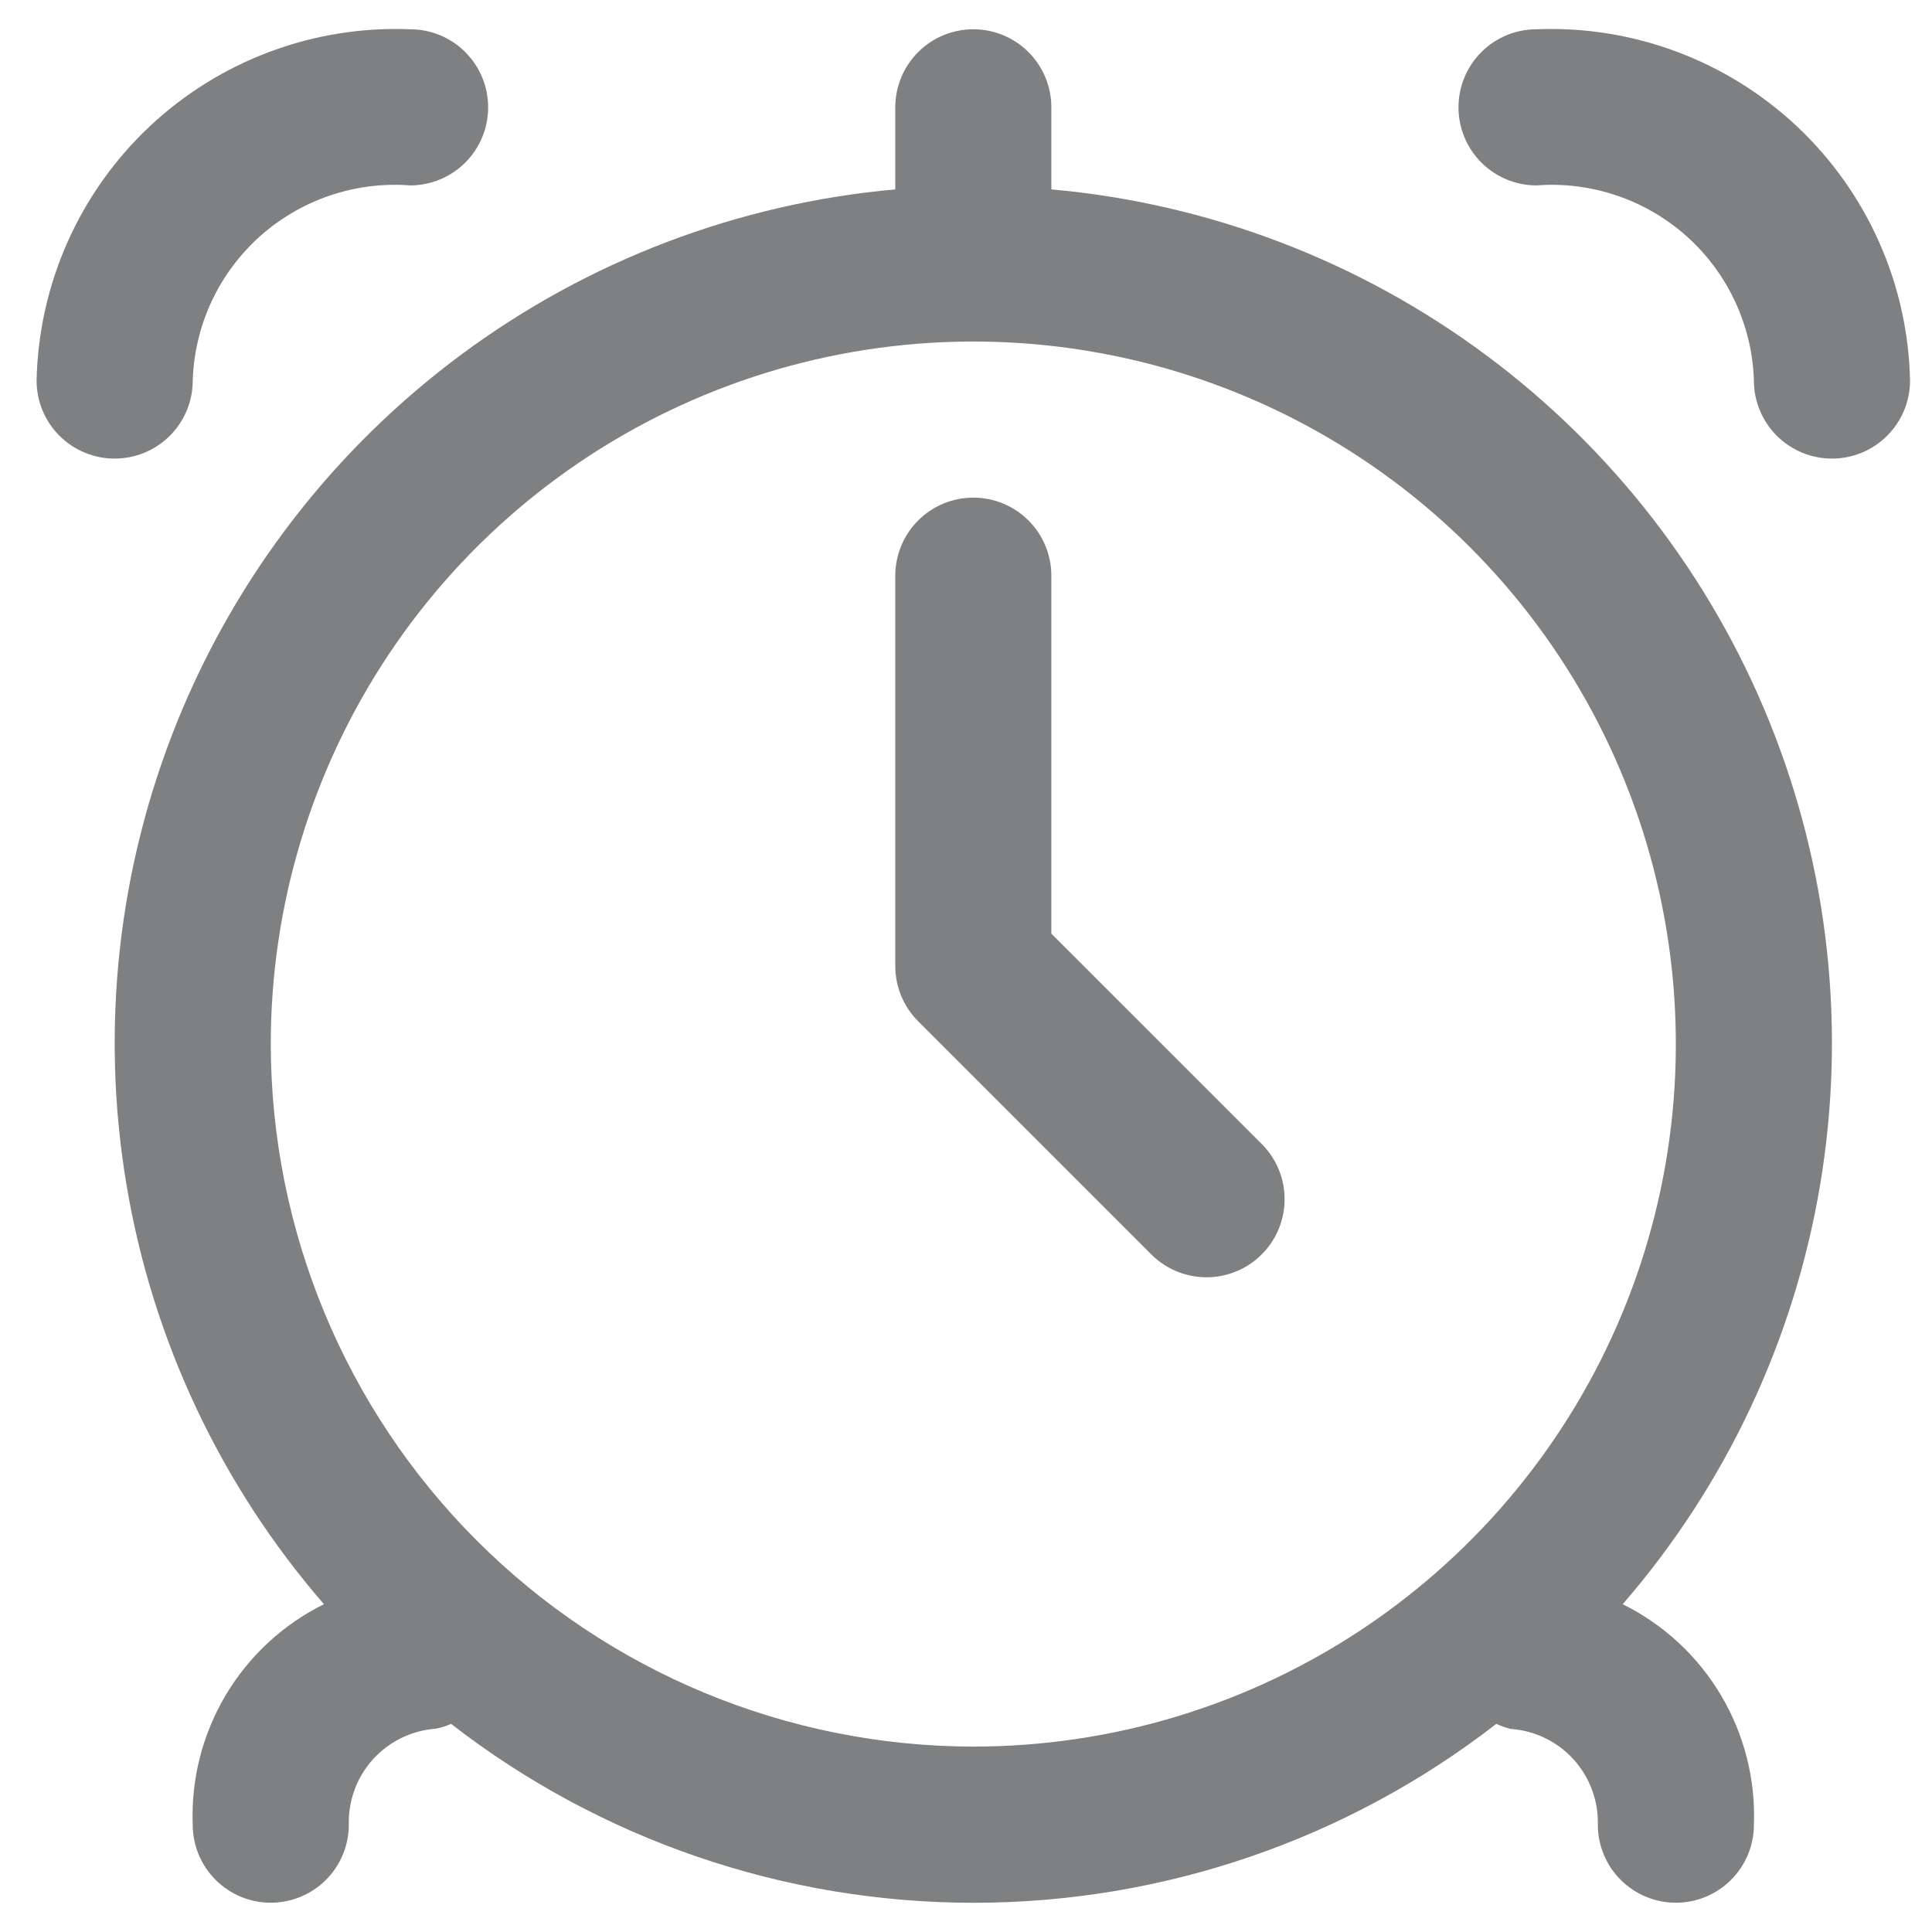 <svg width="33" height="33" viewBox="0 0 33 33" fill="none" xmlns="http://www.w3.org/2000/svg">
<g clip-path="url(#clip0_369_1506)">
<path d="M17.958 3.235V1.833C17.958 1.48 17.818 1.141 17.568 0.891C17.318 0.64 16.979 0.5 16.625 0.5C16.271 0.5 15.932 0.64 15.682 0.891C15.432 1.141 15.292 1.48 15.292 1.833V3.235C12.607 3.475 10.042 4.452 7.877 6.058C5.712 7.664 4.033 9.835 3.024 12.335C2.015 14.834 1.715 17.563 2.158 20.221C2.6 22.88 3.768 25.364 5.533 27.401C4.836 27.746 4.254 28.285 3.856 28.953C3.459 29.621 3.262 30.39 3.292 31.167C3.292 31.52 3.432 31.859 3.682 32.109C3.932 32.359 4.271 32.5 4.625 32.5C4.979 32.5 5.318 32.359 5.568 32.109C5.818 31.859 5.958 31.52 5.958 31.167C5.947 30.756 6.095 30.356 6.37 30.051C6.646 29.746 7.028 29.559 7.438 29.528C7.53 29.511 7.619 29.483 7.705 29.445C10.259 31.426 13.399 32.501 16.632 32.501C19.864 32.501 23.004 31.426 25.558 29.445C25.636 29.481 25.718 29.51 25.801 29.531C26.212 29.559 26.597 29.744 26.875 30.049C27.153 30.354 27.302 30.754 27.292 31.167C27.292 31.52 27.432 31.859 27.682 32.109C27.932 32.359 28.271 32.5 28.625 32.5C28.979 32.5 29.318 32.359 29.568 32.109C29.818 31.859 29.958 31.52 29.958 31.167C29.988 30.39 29.791 29.621 29.394 28.953C28.996 28.285 28.414 27.746 27.717 27.401C29.482 25.364 30.649 22.88 31.092 20.221C31.535 17.563 31.235 14.834 30.226 12.335C29.217 9.835 27.538 7.664 25.373 6.058C23.208 4.452 20.643 3.475 17.958 3.235ZM4.625 17.833C4.625 15.46 5.329 13.14 6.647 11.166C7.966 9.193 9.84 7.655 12.033 6.747C14.226 5.839 16.638 5.601 18.966 6.064C21.294 6.527 23.432 7.67 25.11 9.348C26.788 11.026 27.931 13.165 28.394 15.492C28.857 17.82 28.62 20.233 27.712 22.425C26.803 24.618 25.265 26.492 23.292 27.811C21.318 29.13 18.998 29.833 16.625 29.833C13.444 29.829 10.394 28.564 8.144 26.314C5.894 24.065 4.629 21.015 4.625 17.833Z" fill="#7E8082"/>
<path d="M26.245 0.5C25.891 0.5 25.552 0.64 25.302 0.891C25.052 1.141 24.912 1.48 24.912 1.833C24.912 2.187 25.052 2.526 25.302 2.776C25.552 3.026 25.891 3.167 26.245 3.167C26.71 3.131 27.177 3.191 27.619 3.341C28.06 3.491 28.467 3.729 28.814 4.04C29.161 4.352 29.441 4.73 29.638 5.153C29.834 5.576 29.944 6.034 29.958 6.5C29.958 6.854 30.099 7.193 30.349 7.443C30.599 7.693 30.938 7.833 31.292 7.833C31.645 7.833 31.984 7.693 32.234 7.443C32.484 7.193 32.625 6.854 32.625 6.5C32.608 5.685 32.428 4.881 32.097 4.136C31.766 3.391 31.289 2.719 30.695 2.16C30.101 1.602 29.401 1.167 28.637 0.882C27.873 0.597 27.06 0.467 26.245 0.5Z" fill="#7E8082"/>
<path d="M3.292 6.5C3.307 6.034 3.416 5.576 3.612 5.153C3.809 4.73 4.089 4.352 4.436 4.04C4.783 3.729 5.19 3.491 5.631 3.341C6.073 3.191 6.54 3.131 7.005 3.167C7.359 3.167 7.698 3.026 7.948 2.776C8.198 2.526 8.338 2.187 8.338 1.833C8.338 1.48 8.198 1.141 7.948 0.891C7.698 0.64 7.359 0.5 7.005 0.5C6.19 0.467 5.377 0.597 4.613 0.882C3.849 1.167 3.149 1.602 2.555 2.16C1.961 2.719 1.484 3.391 1.153 4.136C0.822 4.881 0.642 5.685 0.625 6.5C0.625 6.854 0.765 7.193 1.016 7.443C1.266 7.693 1.605 7.833 1.958 7.833C2.312 7.833 2.651 7.693 2.901 7.443C3.151 7.193 3.292 6.854 3.292 6.5Z" fill="#7E8082"/>
<path d="M17.958 15.948V9.833C17.958 9.48 17.818 9.141 17.568 8.891C17.318 8.64 16.979 8.5 16.625 8.5C16.271 8.5 15.932 8.64 15.682 8.891C15.432 9.141 15.292 9.48 15.292 9.833V16.5C15.292 16.854 15.432 17.193 15.682 17.443L19.682 21.443C19.934 21.686 20.271 21.82 20.62 21.817C20.97 21.814 21.304 21.674 21.551 21.426C21.799 21.179 21.939 20.845 21.942 20.495C21.945 20.146 21.811 19.809 21.568 19.557L17.958 15.948Z" fill="#7E8082"/>
</g>
<defs>
<clipPath id="clip0_369_1506">
<rect width="32" height="32" fill="white" transform="translate(0.625 0.5)"/>
</clipPath>
</defs>
</svg>
